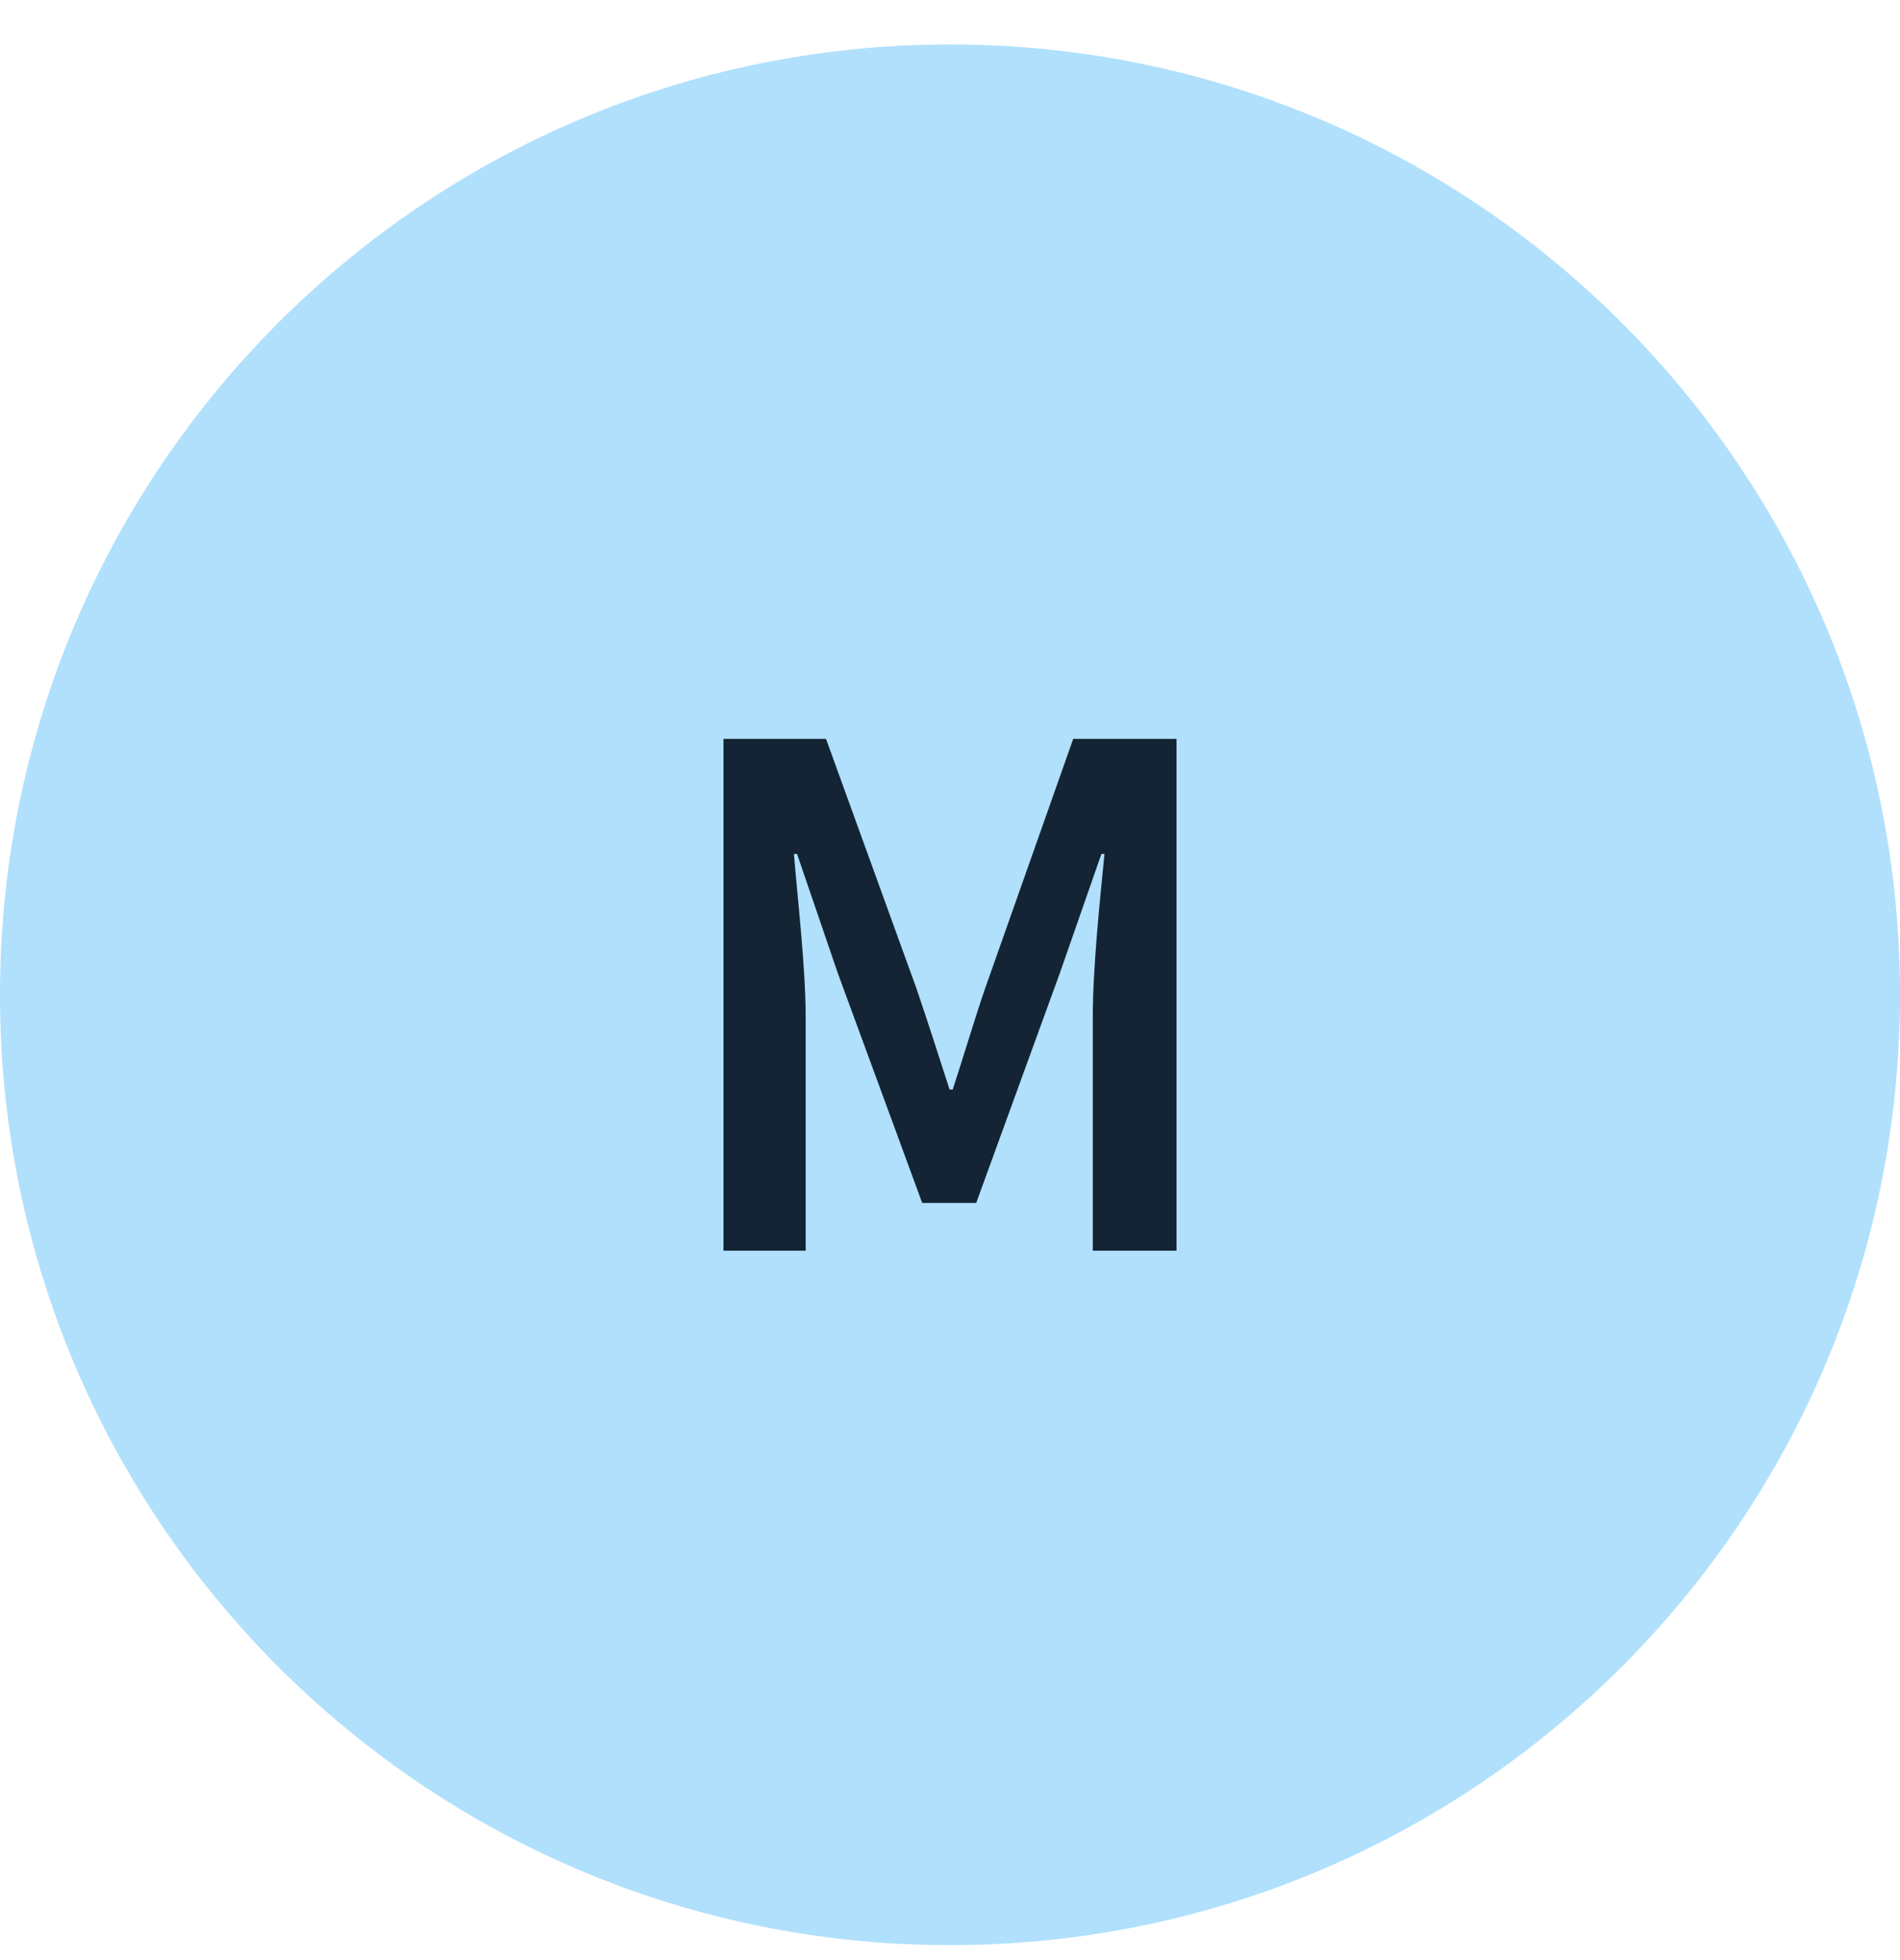 <?xml version="1.0" encoding="UTF-8"?><svg width="32" height="33" viewBox="0 0 32 33" fill="none" xmlns="http://www.w3.org/2000/svg">
<path d="M16 32.748C24.837 32.748 32 25.585 32 16.748C32 7.912 24.837 0.749 16 0.749C7.163 0.749 0 7.912 0 16.748C0 25.585 7.163 32.748 16 32.748Z" fill="#B0E0FC"/>
<path d="M12.185 21.057V12.44H13.912L15.44 16.656C15.624 17.197 15.809 17.776 15.993 18.343H16.046C16.231 17.776 16.402 17.197 16.586 16.656L18.075 12.44H19.815V21.057H18.405V17.117C18.405 16.314 18.523 15.167 18.602 14.377H18.55L17.851 16.38L16.441 20.253H15.532L14.109 16.38L13.424 14.377H13.371C13.437 15.167 13.569 16.314 13.569 17.117V21.057H12.185Z" fill="#142434"/>
</svg>
